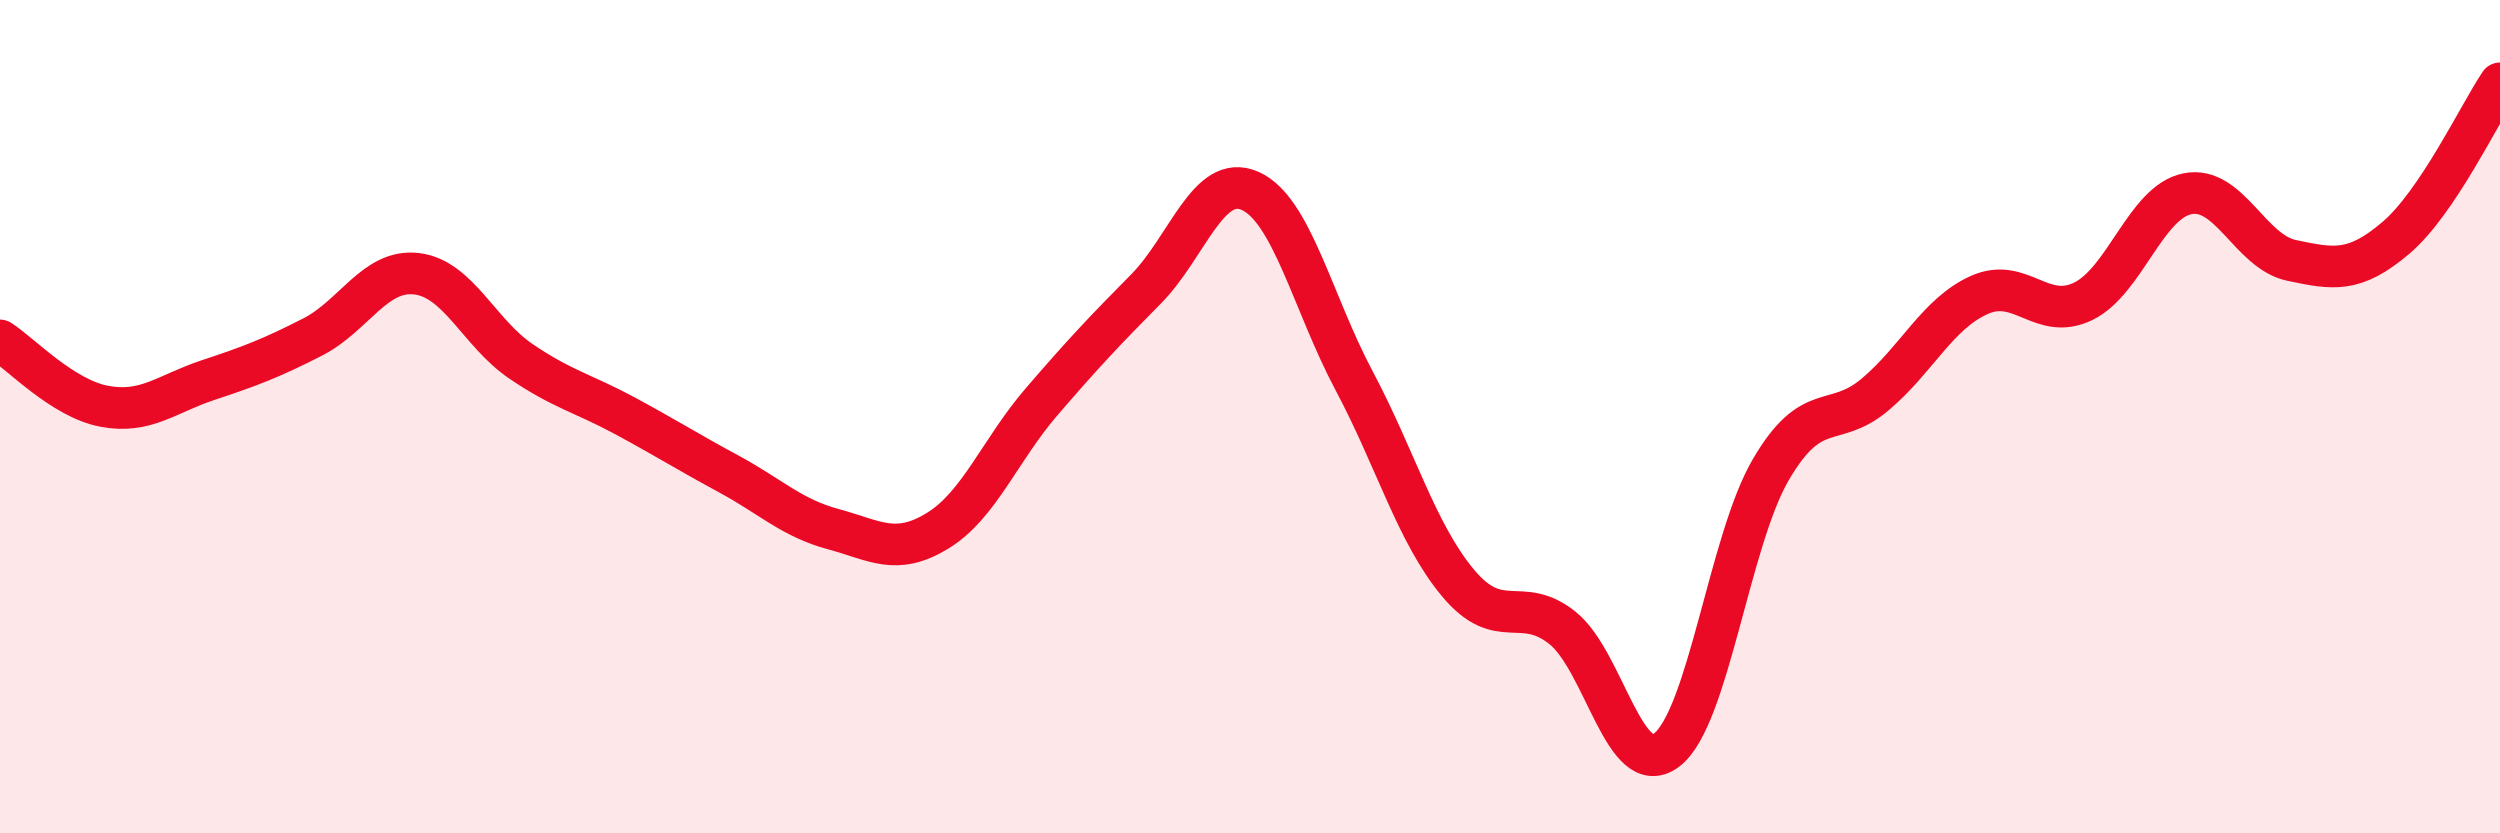 
    <svg width="60" height="20" viewBox="0 0 60 20" xmlns="http://www.w3.org/2000/svg">
      <path
        d="M 0,8.17 C 0.5,8.49 1.5,9.56 2.5,9.75 C 3.5,9.94 4,9.45 5,9.12 C 6,8.79 6.5,8.6 7.5,8.09 C 8.5,7.58 9,6.45 10,6.57 C 11,6.69 11.5,7.99 12.5,8.67 C 13.5,9.35 14,9.44 15,9.98 C 16,10.52 16.5,10.84 17.5,11.38 C 18.5,11.92 19,12.43 20,12.7 C 21,12.97 21.5,13.35 22.5,12.74 C 23.5,12.13 24,10.8 25,9.64 C 26,8.48 26.5,7.95 27.5,6.94 C 28.5,5.93 29,4.14 30,4.58 C 31,5.02 31.5,7.26 32.5,9.14 C 33.5,11.02 34,12.81 35,14 C 36,15.19 36.5,14.27 37.5,15.07 C 38.5,15.87 39,18.76 40,18 C 41,17.24 41.5,12.98 42.5,11.27 C 43.5,9.56 44,10.31 45,9.47 C 46,8.63 46.5,7.53 47.5,7.08 C 48.5,6.63 49,7.72 50,7.23 C 51,6.74 51.5,4.85 52.5,4.65 C 53.5,4.45 54,6.04 55,6.25 C 56,6.46 56.5,6.56 57.5,5.71 C 58.5,4.86 59.5,2.74 60,2L60 20L0 20Z"
        fill="#EB0A25"
        opacity="0.1"
        stroke-linecap="round"
        stroke-linejoin="round"
      />
      <path
        d="M 0,8.17 C 0.5,8.49 1.5,9.56 2.5,9.75 C 3.5,9.94 4,9.45 5,9.12 C 6,8.79 6.5,8.6 7.5,8.09 C 8.5,7.58 9,6.45 10,6.57 C 11,6.69 11.5,7.99 12.5,8.67 C 13.5,9.35 14,9.44 15,9.98 C 16,10.52 16.5,10.84 17.5,11.38 C 18.5,11.92 19,12.43 20,12.7 C 21,12.97 21.5,13.35 22.5,12.74 C 23.5,12.13 24,10.8 25,9.64 C 26,8.48 26.5,7.95 27.5,6.94 C 28.5,5.93 29,4.14 30,4.58 C 31,5.02 31.5,7.26 32.5,9.14 C 33.5,11.02 34,12.81 35,14 C 36,15.19 36.5,14.27 37.5,15.07 C 38.5,15.87 39,18.76 40,18 C 41,17.24 41.5,12.98 42.5,11.27 C 43.5,9.56 44,10.31 45,9.47 C 46,8.63 46.5,7.53 47.5,7.08 C 48.5,6.63 49,7.72 50,7.23 C 51,6.74 51.5,4.85 52.5,4.65 C 53.5,4.45 54,6.04 55,6.25 C 56,6.46 56.5,6.56 57.5,5.71 C 58.5,4.86 59.5,2.74 60,2"
        stroke="#EB0A25"
        stroke-width="1"
        fill="none"
        stroke-linecap="round"
        stroke-linejoin="round"
      />
    </svg>
  